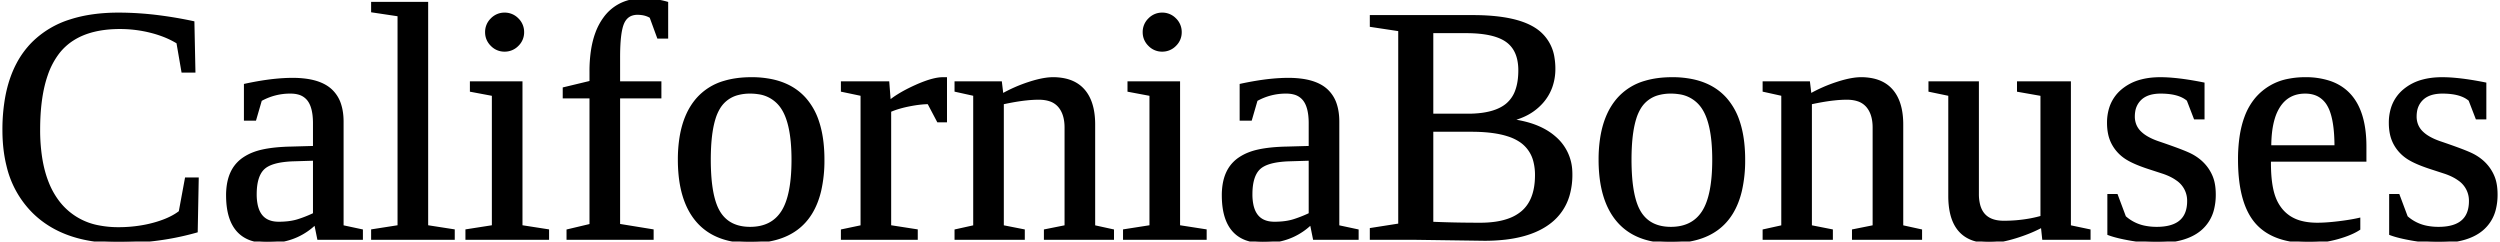 <svg width="739" height="71.389" viewBox="0 0 736.623 71.389" xmlns="http://www.w3.org/2000/svg"><g id="svgGroup" stroke-linecap="round" fill-rule="evenodd" font-size="9pt" stroke="#000" stroke-width="0.25mm" fill="#000" style="stroke:#000;stroke-width:0.25mm;fill:#000"><path d="M 55.812 6.69 L 56.105 20.996 L 52.882 20.996 L 51.417 12.5 A 26.144 26.144 0 0 0 46.716 10.248 A 33.003 33.003 0 0 0 43.483 9.253 A 37.234 37.234 0 0 0 34.279 8.106 Q 25.728 8.106 20.328 11.529 A 17.141 17.141 0 0 0 15.968 15.479 A 22.879 22.879 0 0 0 12.457 22.148 Q 10.347 28.248 10.215 37.129 A 80.635 80.635 0 0 0 10.206 38.33 A 53.981 53.981 0 0 0 10.795 46.58 Q 11.442 50.759 12.803 54.14 A 23.459 23.459 0 0 0 16.237 60.108 A 19.513 19.513 0 0 0 28.214 67.127 A 29.595 29.595 0 0 0 33.79 67.627 A 41.13 41.13 0 0 0 41.743 66.88 A 36.507 36.507 0 0 0 44.288 66.284 Q 48.057 65.258 50.628 63.705 A 15.057 15.057 0 0 0 52.101 62.695 L 53.907 52.93 L 57.081 52.93 L 56.788 68.311 A 80.421 80.421 0 0 1 39.769 71.195 A 94.606 94.606 0 0 1 33.693 71.387 Q 20.558 71.387 12.21 65.486 A 27.433 27.433 0 0 1 8.888 62.72 A 28.348 28.348 0 0 1 1.199 48.964 Q 0.076 44.465 0.006 39.141 A 54.11 54.11 0 0 1 0.001 38.428 A 53.305 53.305 0 0 1 0.836 28.672 Q 1.854 23.21 4.115 18.944 A 25.818 25.818 0 0 1 8.546 12.866 A 27.028 27.028 0 0 1 19.752 6.168 Q 25.883 4.199 33.888 4.199 A 95.216 95.216 0 0 1 45.848 4.987 A 121.356 121.356 0 0 1 55.812 6.69 Z M 294.532 24.512 L 294.972 28.223 A 43.192 43.192 0 0 1 302.98 24.683 Q 305.745 23.777 307.91 23.461 A 14.947 14.947 0 0 1 310.06 23.291 A 16.278 16.278 0 0 1 313.575 23.647 Q 316.986 24.402 319.044 26.758 Q 321.494 29.563 321.961 34.413 A 25.063 25.063 0 0 1 322.071 36.817 L 322.071 66.992 L 327.638 68.213 L 327.638 70.41 L 307.863 70.41 L 307.863 68.213 L 313.966 66.992 L 313.966 37.695 Q 313.966 33.643 311.988 31.323 A 6.184 6.184 0 0 0 309.078 29.449 Q 308.049 29.122 306.796 29.035 A 13.562 13.562 0 0 0 305.861 29.004 A 34.985 34.985 0 0 0 302.293 29.202 Q 299.074 29.534 295.07 30.42 L 295.07 66.992 L 301.271 68.213 L 301.271 70.41 L 281.446 70.41 L 281.446 68.213 L 286.964 66.992 L 286.964 27.93 L 281.446 26.709 L 281.446 24.512 L 294.532 24.512 Z M 533.4 24.512 L 533.839 28.223 A 43.192 43.192 0 0 1 541.847 24.683 Q 544.612 23.777 546.777 23.461 A 14.947 14.947 0 0 1 548.927 23.291 A 16.278 16.278 0 0 1 552.443 23.647 Q 555.854 24.402 557.911 26.758 Q 560.361 29.563 560.828 34.413 A 25.063 25.063 0 0 1 560.939 36.817 L 560.939 66.992 L 566.505 68.213 L 566.505 70.41 L 546.73 70.41 L 546.73 68.213 L 552.833 66.992 L 552.833 37.695 Q 552.833 33.643 550.856 31.323 A 6.184 6.184 0 0 0 547.945 29.449 Q 546.917 29.122 545.664 29.035 A 13.562 13.562 0 0 0 544.728 29.004 A 34.985 34.985 0 0 0 541.16 29.202 Q 537.941 29.534 533.937 30.42 L 533.937 66.992 L 540.138 68.213 L 540.138 70.41 L 520.314 70.41 L 520.314 68.213 L 525.831 66.992 L 525.831 27.93 L 520.314 26.709 L 520.314 24.512 L 533.4 24.512 Z M 583.302 24.512 L 583.302 57.324 A 13.096 13.096 0 0 0 583.663 60.545 Q 584.729 64.734 588.947 65.534 A 11.646 11.646 0 0 0 591.114 65.723 A 42.865 42.865 0 0 0 599.07 65.007 A 37.217 37.217 0 0 0 602.443 64.209 L 602.443 27.93 L 595.509 26.709 L 595.509 24.512 L 610.499 24.512 L 610.499 66.992 L 616.31 68.213 L 616.31 70.41 L 602.931 70.41 L 602.54 66.699 A 37.504 37.504 0 0 1 598.427 68.629 A 49.423 49.423 0 0 1 594.532 69.995 Q 591.552 70.909 589.203 71.222 A 17.345 17.345 0 0 1 586.915 71.387 A 14.503 14.503 0 0 1 581.996 70.622 Q 575.196 68.176 575.196 57.91 L 575.196 27.93 L 569.337 26.709 L 569.337 24.512 L 583.302 24.512 Z M 416.7 70.41 L 404.2 70.41 L 404.2 67.822 L 412.599 66.504 L 412.599 8.789 L 404.2 7.52 L 404.2 4.932 L 434.132 4.932 Q 446.583 4.932 452.345 8.618 A 12.057 12.057 0 0 1 457.869 17.238 A 18.984 18.984 0 0 1 458.107 20.313 A 15.578 15.578 0 0 1 457.194 25.724 A 13.976 13.976 0 0 1 454.567 30.127 A 15.793 15.793 0 0 1 448.901 34.199 A 22.249 22.249 0 0 1 444.63 35.547 A 34.655 34.655 0 0 1 450.233 36.574 Q 455.13 37.927 458.302 40.698 A 13.642 13.642 0 0 1 463.112 50.641 A 17.574 17.574 0 0 1 463.136 51.563 A 21.603 21.603 0 0 1 462.367 57.498 A 15.404 15.404 0 0 1 456.617 65.845 Q 451.822 69.419 443.791 70.364 A 53.1 53.1 0 0 1 437.599 70.703 L 416.7 70.41 Z M 173.536 66.602 L 173.536 28.613 L 165.626 28.613 L 165.626 26.221 L 173.536 24.317 L 173.536 21.094 A 41.185 41.185 0 0 1 173.93 15.204 Q 174.362 12.216 175.271 9.783 A 17.614 17.614 0 0 1 177.565 5.469 A 12.91 12.91 0 0 1 186.993 0.097 A 17.766 17.766 0 0 1 188.868 0 A 26.791 26.791 0 0 1 193.465 0.381 A 22.657 22.657 0 0 1 195.851 0.928 L 195.851 10.938 L 193.458 10.938 L 191.261 4.932 A 6.733 6.733 0 0 0 188.919 4.051 A 9.167 9.167 0 0 0 187.257 3.906 A 5.34 5.34 0 0 0 185.433 4.201 Q 183.764 4.804 182.911 6.641 Q 181.685 9.282 181.643 16.385 A 86.198 86.198 0 0 0 181.642 16.895 L 181.642 24.512 L 193.849 24.512 L 193.849 28.613 L 181.642 28.613 L 181.642 66.602 L 191.554 68.213 L 191.554 70.41 L 166.749 70.41 L 166.749 68.213 L 173.536 66.602 Z M 622.218 69.092 L 622.218 57.813 L 624.415 57.813 L 626.808 64.209 A 12.575 12.575 0 0 0 633.125 67.252 A 17.72 17.72 0 0 0 636.329 67.529 Q 644.598 67.529 645.649 61.353 A 11.509 11.509 0 0 0 645.802 59.424 A 7.652 7.652 0 0 0 642.351 52.905 Q 641.08 51.996 639.341 51.301 A 20.386 20.386 0 0 0 638.331 50.928 L 633.986 49.512 A 49.366 49.366 0 0 1 631.424 48.602 Q 628.422 47.434 626.808 46.24 A 11.422 11.422 0 0 1 623.341 42.163 A 10.894 10.894 0 0 1 622.389 39.313 Q 622.12 37.93 622.12 36.328 A 14.33 14.33 0 0 1 622.701 32.148 A 11.14 11.14 0 0 1 626.246 26.782 A 14.042 14.042 0 0 1 631.796 23.962 Q 633.847 23.417 636.267 23.315 A 26.921 26.921 0 0 1 637.404 23.291 A 43.469 43.469 0 0 1 641.346 23.487 Q 645.153 23.835 650.001 24.805 L 650.001 34.815 L 647.706 34.815 L 645.655 29.492 Q 643.091 27.218 637.602 27.198 A 26.789 26.789 0 0 0 637.501 27.197 A 12.849 12.849 0 0 0 635.213 27.388 Q 633.929 27.621 632.918 28.138 A 6.244 6.244 0 0 0 631.471 29.151 A 6.47 6.47 0 0 0 629.51 32.943 A 9.252 9.252 0 0 0 629.396 34.424 A 6.798 6.798 0 0 0 629.896 37.061 A 6.411 6.411 0 0 0 631.276 39.111 A 9.778 9.778 0 0 0 633.039 40.502 Q 633.941 41.07 635.07 41.563 A 22.563 22.563 0 0 0 636.964 42.285 A 256.13 256.13 0 0 1 639.866 43.29 Q 644.622 44.972 646.339 45.85 A 14.149 14.149 0 0 1 649.021 47.613 A 12.405 12.405 0 0 1 650.074 48.609 A 12.017 12.017 0 0 1 652.467 52.344 A 10.634 10.634 0 0 1 653.051 54.368 Q 653.321 55.789 653.321 57.52 A 17.221 17.221 0 0 1 652.856 61.648 A 11.251 11.251 0 0 1 649 67.871 Q 644.679 71.387 636.232 71.387 A 38.533 38.533 0 0 1 632.637 71.21 A 52.268 52.268 0 0 1 628.688 70.679 Q 624.75 70.003 622.436 69.172 A 16.659 16.659 0 0 1 622.218 69.092 Z M 705.519 69.092 L 705.519 57.813 L 707.716 57.813 L 710.109 64.209 A 12.575 12.575 0 0 0 716.426 67.252 A 17.72 17.72 0 0 0 719.63 67.529 Q 727.899 67.529 728.95 61.353 A 11.509 11.509 0 0 0 729.103 59.424 A 7.652 7.652 0 0 0 725.651 52.905 Q 724.381 51.996 722.642 51.301 A 20.386 20.386 0 0 0 721.632 50.928 L 717.286 49.512 A 49.366 49.366 0 0 1 714.725 48.602 Q 711.723 47.434 710.109 46.24 A 11.422 11.422 0 0 1 706.642 42.163 A 10.894 10.894 0 0 1 705.689 39.313 Q 705.421 37.93 705.421 36.328 A 14.33 14.33 0 0 1 706.001 32.148 A 11.14 11.14 0 0 1 709.547 26.782 A 14.042 14.042 0 0 1 715.097 23.962 Q 717.148 23.417 719.568 23.315 A 26.921 26.921 0 0 1 720.704 23.291 A 43.469 43.469 0 0 1 724.647 23.487 Q 728.453 23.835 733.302 24.805 L 733.302 34.815 L 731.007 34.815 L 728.956 29.492 Q 726.392 27.218 720.903 27.198 A 26.789 26.789 0 0 0 720.802 27.197 A 12.849 12.849 0 0 0 718.514 27.388 Q 717.229 27.621 716.219 28.138 A 6.244 6.244 0 0 0 714.772 29.151 A 6.47 6.47 0 0 0 712.81 32.943 A 9.252 9.252 0 0 0 712.696 34.424 A 6.798 6.798 0 0 0 713.196 37.061 A 6.411 6.411 0 0 0 714.576 39.111 A 9.778 9.778 0 0 0 716.339 40.502 Q 717.242 41.07 718.371 41.563 A 22.563 22.563 0 0 0 720.265 42.285 A 256.13 256.13 0 0 1 723.167 43.29 Q 727.923 44.972 729.64 45.85 A 14.149 14.149 0 0 1 732.322 47.613 A 12.405 12.405 0 0 1 733.375 48.609 A 12.017 12.017 0 0 1 735.768 52.344 A 10.634 10.634 0 0 1 736.352 54.368 Q 736.622 55.789 736.622 57.52 A 17.221 17.221 0 0 1 736.157 61.648 A 11.251 11.251 0 0 1 732.301 67.871 Q 727.98 71.387 719.532 71.387 A 38.533 38.533 0 0 1 715.937 71.21 A 52.268 52.268 0 0 1 711.988 70.679 Q 708.051 70.003 705.736 69.172 A 16.659 16.659 0 0 1 705.519 69.092 Z M 99.904 35.986 L 99.904 66.992 L 105.616 68.213 L 105.616 70.41 L 93.019 70.41 L 92.091 65.82 A 18.794 18.794 0 0 1 79.865 71.31 A 25.257 25.257 0 0 1 77.882 71.387 A 14.374 14.374 0 0 1 72.89 70.591 Q 66.561 68.254 66.144 59.048 A 29.465 29.465 0 0 1 66.114 57.715 A 19.525 19.525 0 0 1 66.365 54.496 Q 66.665 52.701 67.325 51.227 A 10.836 10.836 0 0 1 67.897 50.122 A 10.148 10.148 0 0 1 71.101 46.823 A 14.203 14.203 0 0 1 73.585 45.532 A 18.036 18.036 0 0 1 76.37 44.681 Q 79.811 43.9 84.913 43.799 L 91.798 43.604 L 91.798 36.426 A 20.64 20.64 0 0 0 91.661 33.959 Q 91.311 31.058 90.065 29.444 A 5.523 5.523 0 0 0 86.98 27.463 Q 86.04 27.218 84.911 27.199 A 11.384 11.384 0 0 0 84.718 27.197 A 17.819 17.819 0 0 0 75.782 29.492 L 74.122 35.205 L 71.388 35.205 L 71.388 25.195 Q 77.83 23.804 83.01 23.545 A 46.091 46.091 0 0 1 85.304 23.486 A 29.309 29.309 0 0 1 89.219 23.73 Q 93.738 24.341 96.273 26.485 A 8.956 8.956 0 0 1 96.363 26.563 A 9.645 9.645 0 0 1 99.226 31.058 Q 99.731 32.663 99.86 34.617 A 20.898 20.898 0 0 1 99.904 35.986 Z M 394.239 35.986 L 394.239 66.992 L 399.952 68.213 L 399.952 70.41 L 387.355 70.41 L 386.427 65.82 A 18.794 18.794 0 0 1 374.201 71.31 A 25.257 25.257 0 0 1 372.218 71.387 A 14.374 14.374 0 0 1 367.226 70.591 Q 360.897 68.254 360.48 59.048 A 29.465 29.465 0 0 1 360.45 57.715 A 19.525 19.525 0 0 1 360.701 54.496 Q 361.001 52.701 361.661 51.227 A 10.836 10.836 0 0 1 362.233 50.122 A 10.148 10.148 0 0 1 365.437 46.823 A 14.203 14.203 0 0 1 367.921 45.532 A 18.036 18.036 0 0 1 370.706 44.681 Q 374.147 43.9 379.249 43.799 L 386.134 43.604 L 386.134 36.426 A 20.64 20.64 0 0 0 385.997 33.959 Q 385.646 31.058 384.401 29.444 A 5.523 5.523 0 0 0 381.316 27.463 Q 380.376 27.218 379.247 27.199 A 11.384 11.384 0 0 0 379.054 27.197 A 17.819 17.819 0 0 0 370.118 29.492 L 368.458 35.205 L 365.724 35.205 L 365.724 25.195 Q 372.166 23.804 377.346 23.545 A 46.091 46.091 0 0 1 379.64 23.486 A 29.309 29.309 0 0 1 383.555 23.73 Q 388.074 24.341 390.609 26.485 A 8.956 8.956 0 0 1 390.699 26.563 A 9.645 9.645 0 0 1 393.562 31.058 Q 394.067 32.663 394.196 34.617 A 20.898 20.898 0 0 1 394.239 35.986 Z M 124.904 1.026 L 124.904 66.992 L 132.765 68.213 L 132.765 70.41 L 108.986 70.41 L 108.986 68.213 L 116.798 66.992 L 116.798 4.395 L 108.986 3.223 L 108.986 1.026 L 124.904 1.026 Z M 697.853 47.315 L 669.63 47.315 L 669.63 48.194 Q 669.63 54.563 670.961 58.25 A 13.567 13.567 0 0 0 671.119 58.667 A 12.616 12.616 0 0 0 673.084 62.045 A 10.92 10.92 0 0 0 675.709 64.356 A 11.719 11.719 0 0 0 679.04 65.758 Q 681.167 66.309 683.839 66.309 A 38.716 38.716 0 0 0 685.954 66.247 Q 687.127 66.183 688.449 66.051 A 75.28 75.28 0 0 0 690.089 65.869 A 87.435 87.435 0 0 0 692.522 65.541 Q 693.66 65.37 694.633 65.186 A 37.474 37.474 0 0 0 696.046 64.893 L 696.046 67.627 A 15.964 15.964 0 0 1 694.051 68.707 Q 693.005 69.188 691.751 69.62 A 36.261 36.261 0 0 1 689.674 70.264 A 30.495 30.495 0 0 1 681.446 71.387 A 31.322 31.322 0 0 1 675.607 70.88 Q 669.283 69.678 665.797 65.625 Q 661.044 60.099 660.849 48.15 A 63.368 63.368 0 0 1 660.841 47.119 A 45.657 45.657 0 0 1 661.284 40.53 Q 661.773 37.181 662.805 34.489 A 18.041 18.041 0 0 1 665.87 29.199 A 16.334 16.334 0 0 1 675.447 23.733 A 24.571 24.571 0 0 1 680.226 23.291 A 22.18 22.18 0 0 1 687.52 24.391 Q 697.431 27.837 697.836 42.078 A 43.386 43.386 0 0 1 697.853 43.311 L 697.853 47.315 Z M 277.54 23.291 L 278.273 23.291 L 278.273 35.694 L 276.173 35.694 L 273.341 30.322 Q 270.9 30.322 267.555 30.982 A 34.133 34.133 0 0 0 264.801 31.638 Q 263.453 32.022 262.294 32.493 A 19.898 19.898 0 0 0 261.769 32.715 L 261.769 66.992 L 269.63 68.213 L 269.63 70.41 L 247.853 70.41 L 247.853 68.213 L 253.663 66.992 L 253.663 27.93 L 247.853 26.709 L 247.853 24.512 L 261.232 24.512 L 261.671 30.225 A 24.63 24.63 0 0 1 264.277 28.347 Q 266.556 26.906 269.606 25.537 A 40.106 40.106 0 0 1 272.257 24.452 Q 275.435 23.291 277.54 23.291 Z M 152.784 24.512 L 152.784 66.992 L 160.646 68.213 L 160.646 70.41 L 136.866 70.41 L 136.866 68.213 L 144.679 66.992 L 144.679 27.93 L 138.185 26.709 L 138.185 24.512 L 152.784 24.512 Z M 347.169 24.512 L 347.169 66.992 L 355.03 68.213 L 355.03 70.41 L 331.251 70.41 L 331.251 68.213 L 339.064 66.992 L 339.064 27.93 L 332.57 26.709 L 332.57 24.512 L 347.169 24.512 Z M 241.086 56.338 A 39.592 39.592 0 0 0 242.042 47.217 A 44.873 44.873 0 0 0 241.779 42.224 Q 241.393 38.787 240.445 35.968 A 19.11 19.11 0 0 0 236.72 29.321 A 16.086 16.086 0 0 0 233.936 26.821 Q 231.033 24.769 227.116 23.91 A 28.802 28.802 0 0 0 220.948 23.291 Q 216.542 23.291 213.056 24.326 A 16.658 16.658 0 0 0 204.933 29.444 A 18.811 18.811 0 0 0 202.082 33.977 Q 200.776 36.868 200.174 40.488 A 41.104 41.104 0 0 0 199.659 47.217 A 45.496 45.496 0 0 0 199.875 51.747 Q 200.725 60.238 204.933 65.186 Q 208.497 69.376 214.379 70.735 A 27.454 27.454 0 0 0 220.558 71.387 Q 237.51 71.387 241.086 56.338 Z M 513.254 56.338 A 39.592 39.592 0 0 0 514.21 47.217 A 44.873 44.873 0 0 0 513.947 42.224 Q 513.561 38.787 512.613 35.968 A 19.11 19.11 0 0 0 508.888 29.321 A 16.086 16.086 0 0 0 506.104 26.821 Q 503.201 24.769 499.284 23.91 A 28.802 28.802 0 0 0 493.116 23.291 Q 488.71 23.291 485.224 24.326 A 16.658 16.658 0 0 0 477.101 29.444 A 18.811 18.811 0 0 0 474.25 33.977 Q 472.944 36.868 472.342 40.488 A 41.104 41.104 0 0 0 471.827 47.217 A 45.496 45.496 0 0 0 472.043 51.747 Q 472.893 60.238 477.101 65.186 Q 480.664 69.376 486.547 70.735 A 27.454 27.454 0 0 0 492.726 71.387 Q 509.678 71.387 513.254 56.338 Z M 233.253 47.217 A 57.674 57.674 0 0 0 233.036 42.024 Q 232.436 35.412 230.177 31.934 A 10.053 10.053 0 0 0 222.89 27.364 A 15.647 15.647 0 0 0 220.558 27.197 A 14.102 14.102 0 0 0 216.926 27.635 A 9.195 9.195 0 0 0 211.305 31.738 A 13.874 13.874 0 0 0 209.861 34.998 Q 208.807 38.377 208.539 43.516 A 71.34 71.34 0 0 0 208.448 47.217 A 67.429 67.429 0 0 0 208.63 52.355 Q 209.018 57.416 210.237 60.628 A 12.829 12.829 0 0 0 211.354 62.915 Q 214.259 67.529 220.558 67.529 Q 227.003 67.529 230.128 62.744 Q 233.253 57.959 233.253 47.217 Z M 505.421 47.217 A 57.674 57.674 0 0 0 505.204 42.024 Q 504.604 35.412 502.345 31.934 A 10.053 10.053 0 0 0 495.058 27.364 A 15.647 15.647 0 0 0 492.726 27.197 A 14.102 14.102 0 0 0 489.094 27.635 A 9.195 9.195 0 0 0 483.473 31.738 A 13.874 13.874 0 0 0 482.029 34.998 Q 480.975 38.377 480.707 43.516 A 71.34 71.34 0 0 0 480.616 47.217 A 67.429 67.429 0 0 0 480.798 52.355 Q 481.186 57.416 482.405 60.628 A 12.829 12.829 0 0 0 483.522 62.915 Q 486.427 67.529 492.726 67.529 Q 499.171 67.529 502.296 62.744 Q 505.421 57.959 505.421 47.217 Z M 433.741 38.477 L 422.023 38.477 L 422.023 66.016 A 309.393 309.393 0 0 0 430.789 66.268 A 370.928 370.928 0 0 0 436.378 66.309 A 31.422 31.422 0 0 0 440.966 65.997 Q 443.307 65.65 445.192 64.919 A 12.696 12.696 0 0 0 448.878 62.769 Q 452.509 59.672 452.963 53.568 A 24.372 24.372 0 0 0 453.029 51.758 A 16.237 16.237 0 0 0 452.58 47.815 A 10.235 10.235 0 0 0 448.439 41.675 A 14.256 14.256 0 0 0 444.732 39.887 Q 440.453 38.477 433.741 38.477 Z M 432.13 9.326 L 422.023 9.326 L 422.023 34.082 L 432.716 34.082 A 31.933 31.933 0 0 0 436.835 33.835 Q 441.483 33.229 444.143 31.135 A 9.449 9.449 0 0 0 444.362 30.957 A 9.519 9.519 0 0 0 447.192 26.776 Q 447.758 25.205 447.97 23.263 A 22.697 22.697 0 0 0 448.097 20.801 A 15.151 15.151 0 0 0 447.766 17.523 Q 447.3 15.421 446.178 13.89 A 8.354 8.354 0 0 0 444.337 12.061 Q 440.577 9.326 432.13 9.326 Z M 91.798 63.33 L 91.798 47.022 L 85.402 47.217 A 30.432 30.432 0 0 0 82.405 47.466 Q 79.465 47.87 77.736 48.862 A 5.771 5.771 0 0 0 76.539 49.756 Q 74.307 51.965 74.223 57.025 A 24.087 24.087 0 0 0 74.22 57.422 A 15.534 15.534 0 0 0 74.508 60.559 Q 75.499 65.342 79.895 65.933 A 9.817 9.817 0 0 0 81.202 66.016 A 24.492 24.492 0 0 0 83.843 65.881 Q 85.171 65.737 86.314 65.438 A 13.569 13.569 0 0 0 86.94 65.259 A 35.841 35.841 0 0 0 91.188 63.617 A 39.783 39.783 0 0 0 91.798 63.33 Z M 386.134 63.33 L 386.134 47.022 L 379.738 47.217 A 30.432 30.432 0 0 0 376.741 47.466 Q 373.801 47.87 372.072 48.862 A 5.771 5.771 0 0 0 370.875 49.756 Q 368.642 51.965 368.559 57.025 A 24.087 24.087 0 0 0 368.556 57.422 A 15.534 15.534 0 0 0 368.844 60.559 Q 369.835 65.342 374.231 65.933 A 9.817 9.817 0 0 0 375.538 66.016 A 24.492 24.492 0 0 0 378.179 65.881 Q 379.507 65.737 380.65 65.438 A 13.569 13.569 0 0 0 381.276 65.259 A 35.841 35.841 0 0 0 385.524 63.617 A 39.783 39.783 0 0 0 386.134 63.33 Z M 669.728 43.408 L 689.357 43.408 A 54.474 54.474 0 0 0 689.216 39.351 Q 688.906 35.21 687.909 32.599 A 10.504 10.504 0 0 0 687.111 30.933 A 7.531 7.531 0 0 0 684.453 28.236 Q 683.02 27.4 681.156 27.237 A 10.659 10.659 0 0 0 680.226 27.197 Q 675.148 27.197 672.438 31.299 A 13.822 13.822 0 0 0 670.8 34.881 Q 669.761 38.263 669.729 43.095 A 46.646 46.646 0 0 0 669.728 43.408 Z M 151.759 13.184 A 5.06 5.06 0 0 0 153.273 9.522 A 6.136 6.136 0 0 0 153.272 9.453 A 5.12 5.12 0 0 0 151.71 5.762 A 6.247 6.247 0 0 0 151.661 5.713 A 5.119 5.119 0 0 0 147.95 4.199 A 5.144 5.144 0 0 0 146.109 4.526 A 5.294 5.294 0 0 0 144.239 5.762 A 6.247 6.247 0 0 0 144.191 5.811 A 5.119 5.119 0 0 0 142.677 9.522 A 5.144 5.144 0 0 0 143.003 11.363 A 5.294 5.294 0 0 0 144.239 13.233 A 6.383 6.383 0 0 0 144.288 13.281 A 5.06 5.06 0 0 0 147.95 14.795 A 6.136 6.136 0 0 0 148.019 14.795 A 5.12 5.12 0 0 0 151.71 13.233 A 6.383 6.383 0 0 0 151.759 13.184 Z M 346.143 13.184 A 5.06 5.06 0 0 0 347.657 9.522 A 6.136 6.136 0 0 0 347.657 9.453 A 5.12 5.12 0 0 0 346.095 5.762 A 6.247 6.247 0 0 0 346.046 5.713 A 5.119 5.119 0 0 0 342.335 4.199 A 5.144 5.144 0 0 0 340.494 4.526 A 5.294 5.294 0 0 0 338.624 5.762 A 6.247 6.247 0 0 0 338.576 5.811 A 5.119 5.119 0 0 0 337.062 9.522 A 5.144 5.144 0 0 0 337.388 11.363 A 5.294 5.294 0 0 0 338.624 13.233 A 6.383 6.383 0 0 0 338.673 13.281 A 5.06 5.06 0 0 0 342.335 14.795 A 6.136 6.136 0 0 0 342.404 14.795 A 5.12 5.12 0 0 0 346.095 13.233 A 6.383 6.383 0 0 0 346.143 13.184 Z" vector-effect="non-scaling-stroke"/></g></svg>
